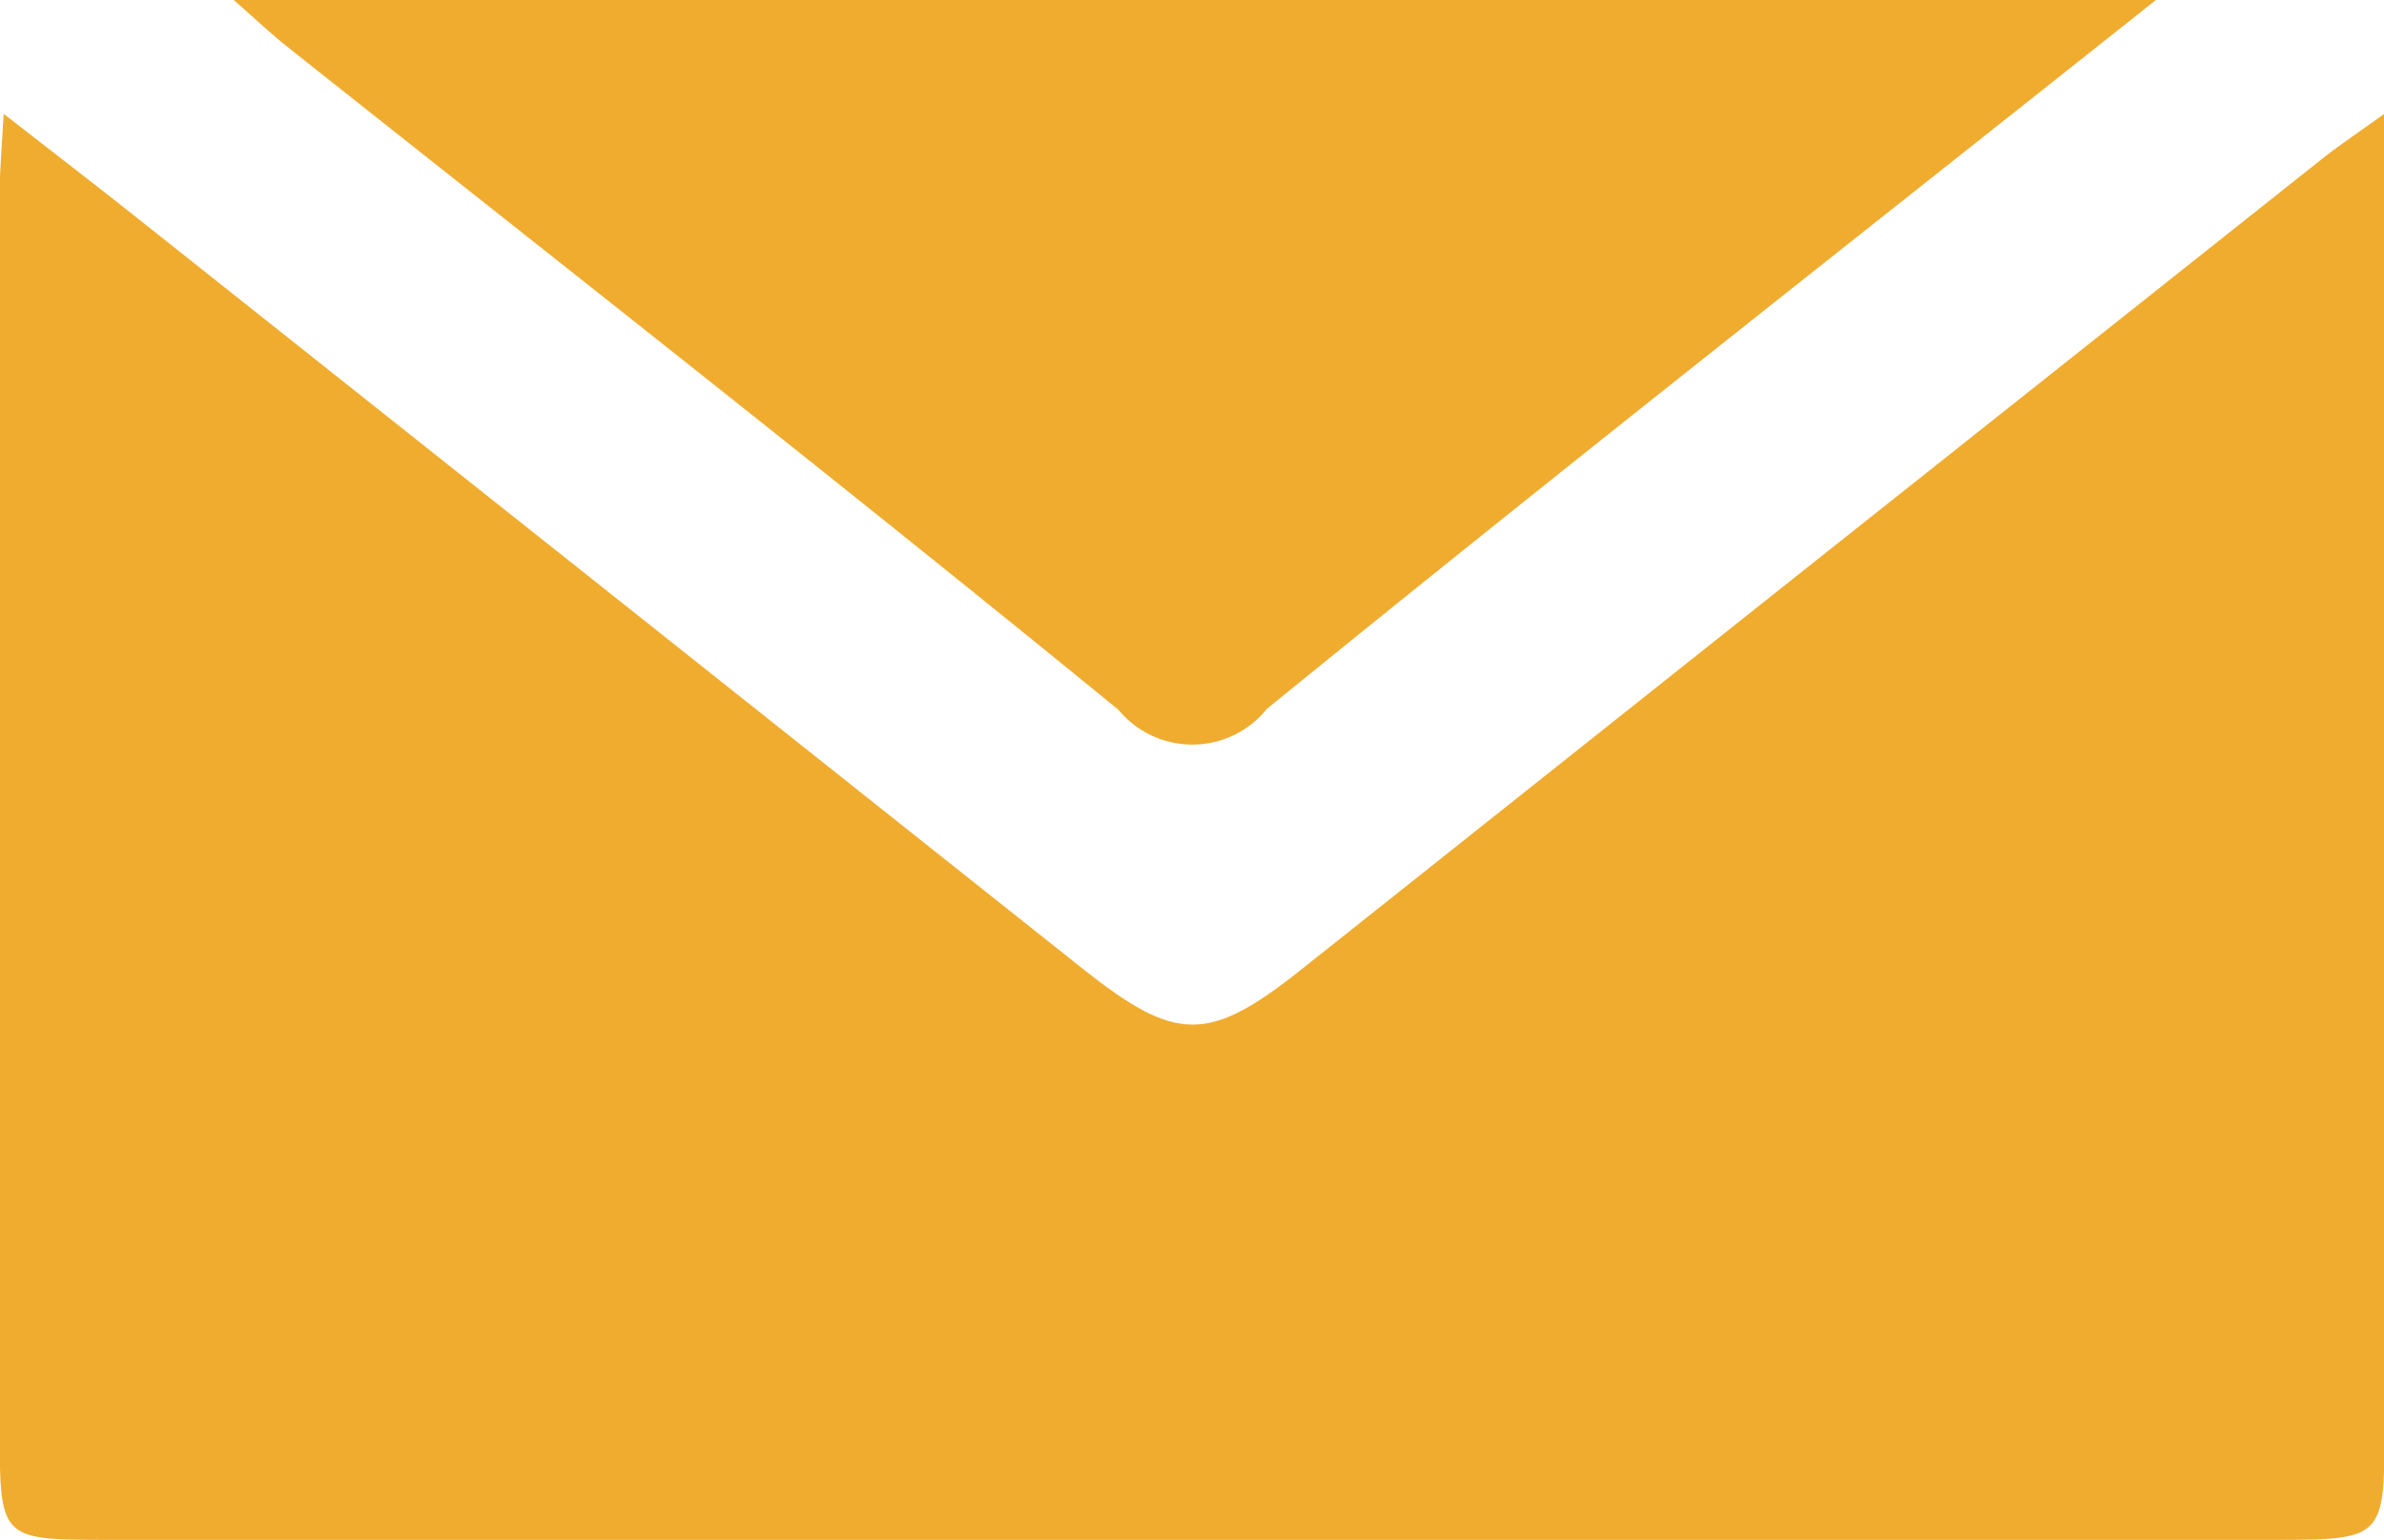 <svg id="Grupo_210" data-name="Grupo 210" xmlns="http://www.w3.org/2000/svg" width="23.109" height="14.928" viewBox="0 0 23.109 14.928">
  <path id="Caminho_245" data-name="Caminho 245" d="M982.915,6575.751c.5.39.916.708,1.325,1.034q4.568,3.625,9.133,7.252c.9.714,1.215.718,2.1.018q4.955-3.94,9.916-7.875c.154-.123.319-.232.6-.434v.742q0,6.035,0,12.07c0,.98-.034,1.012-1.007,1.013H983.9c-1.018,0-1.028-.009-1.028-1.06q0-6,0-12c0-.216.021-.431.038-.759" transform="translate(-982.875 -6574.644)" fill="#f0ac2f"/>
  <path id="Caminho_246" data-name="Caminho 246" d="M1003.972,6574.547c-2.967,2.357-5.813,4.589-8.618,6.872a.928.928,0,0,1-1.438.009c-2.665-2.177-5.375-4.3-8.069-6.437-.148-.119-.286-.249-.507-.444Z" transform="translate(-983.074 -6574.547)" fill="#f0ac2f"/>
</svg>

